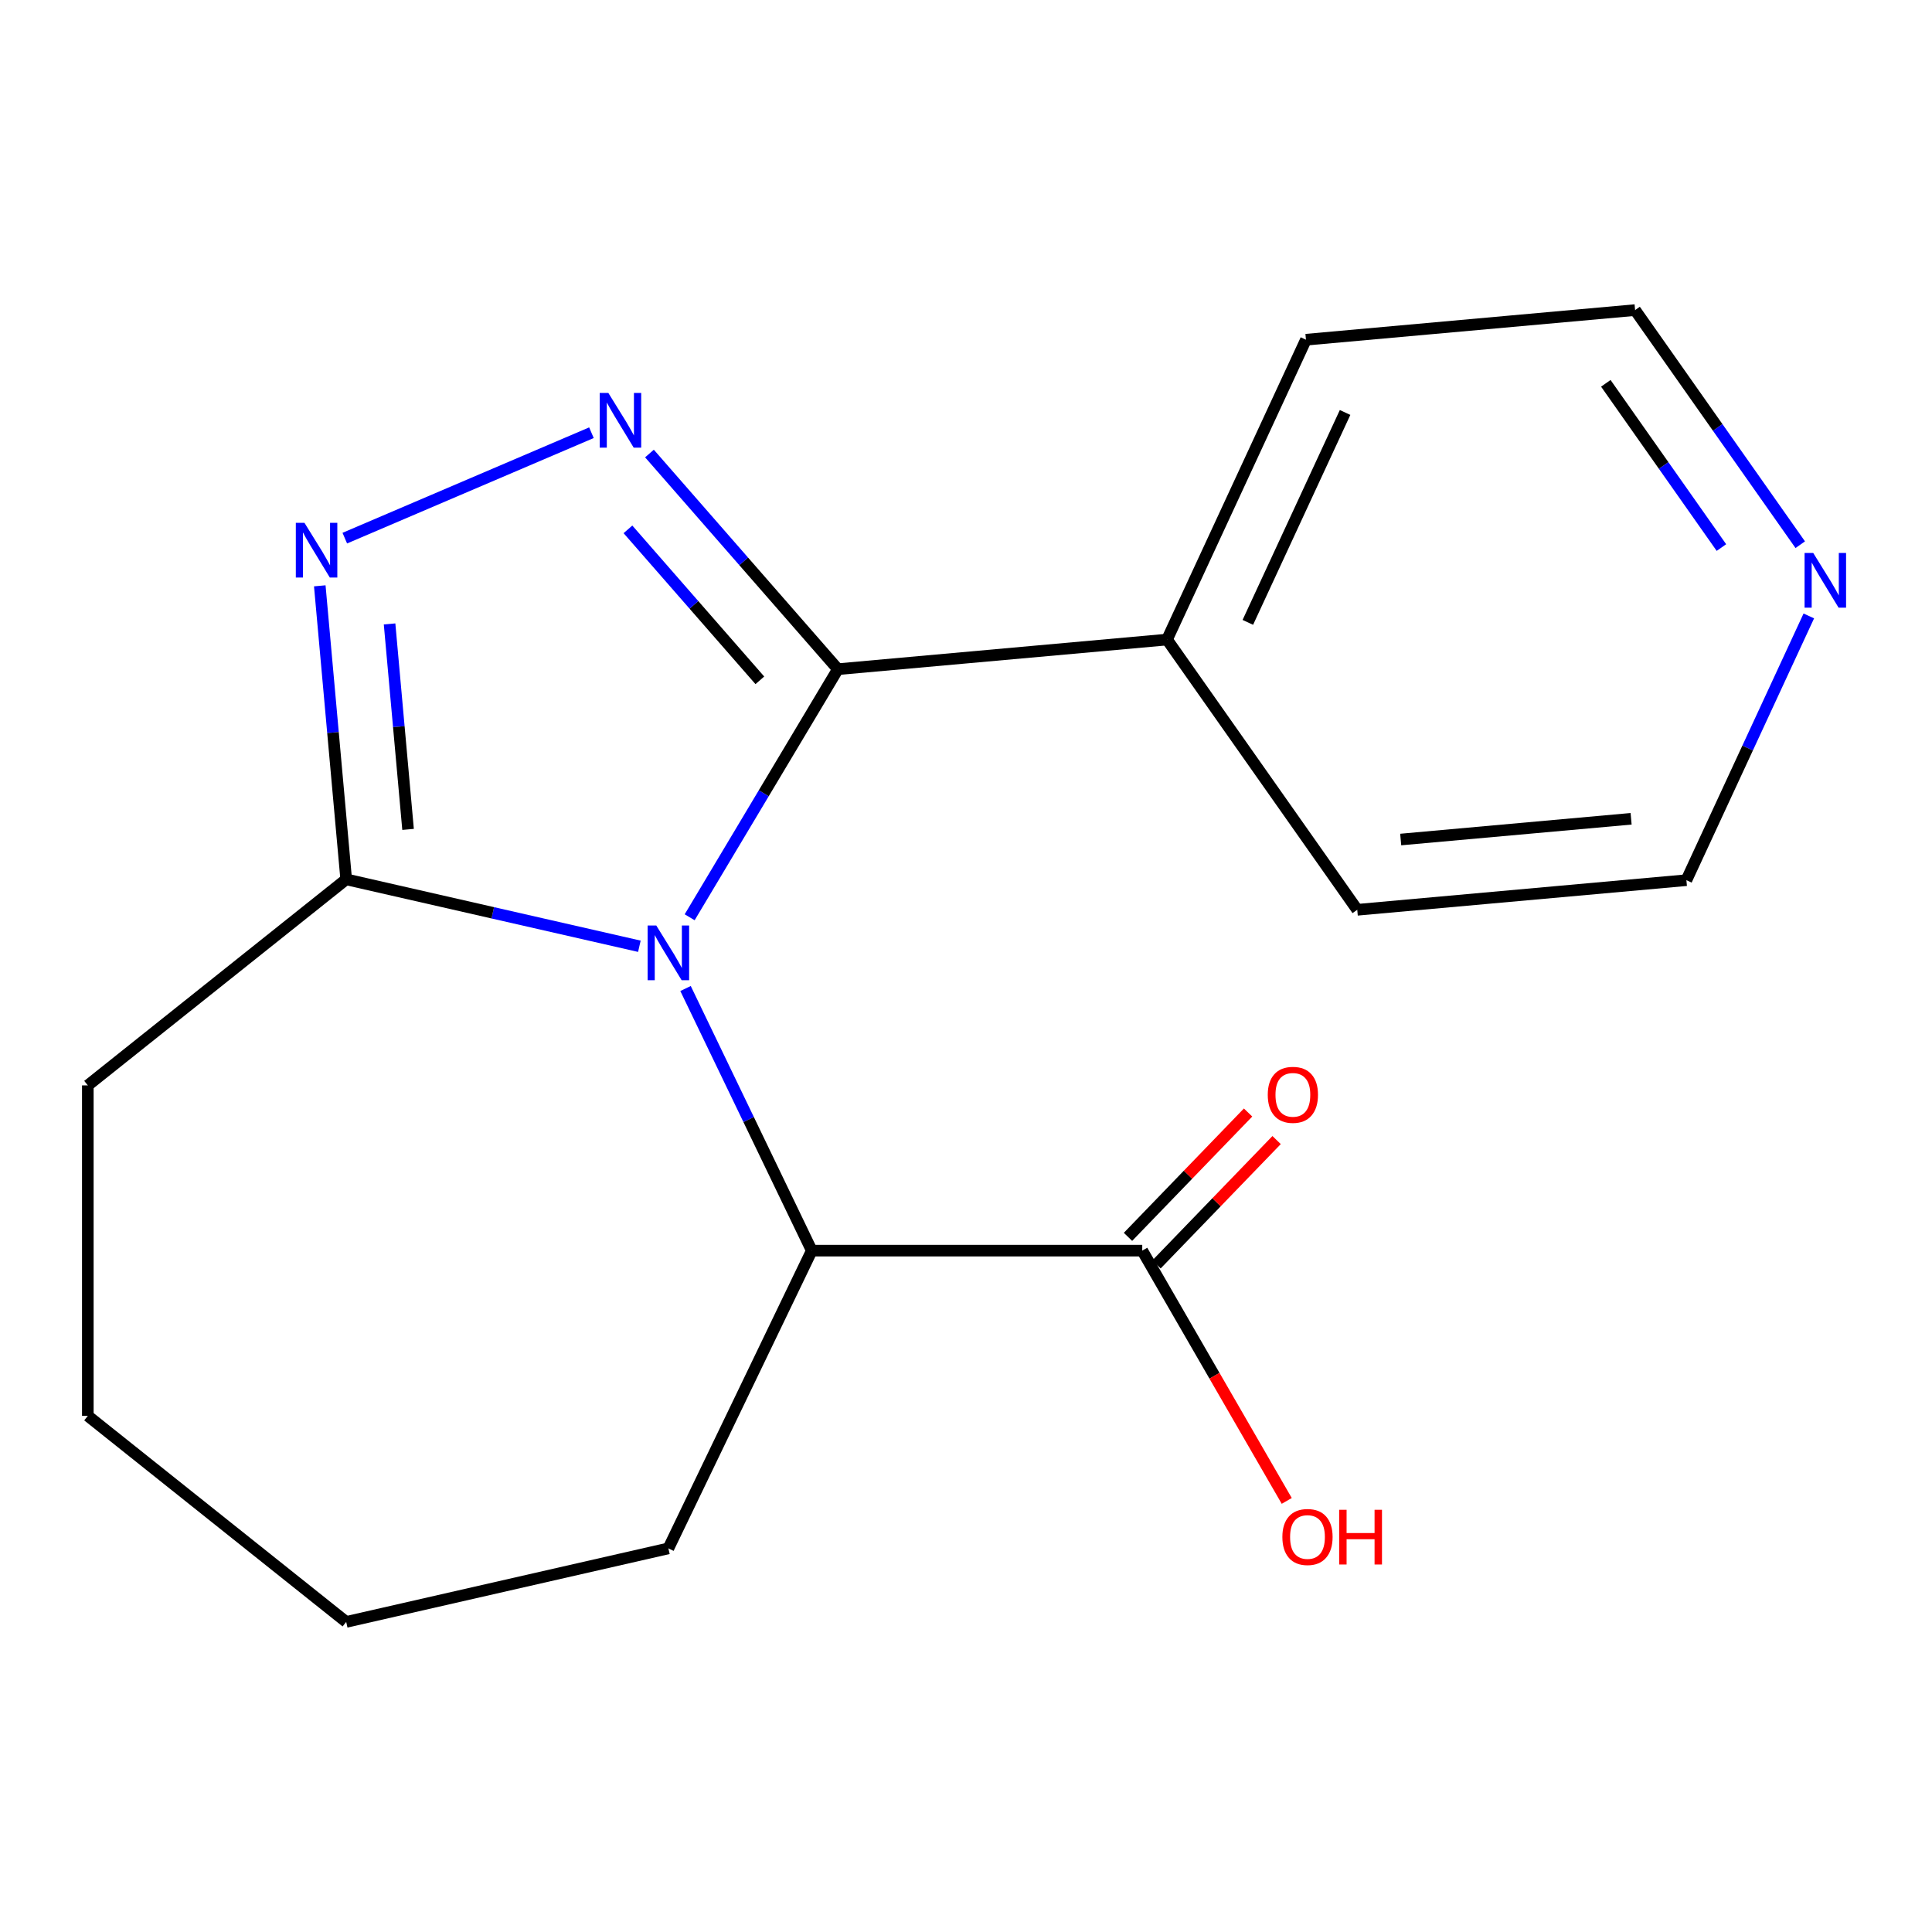 <?xml version='1.0' encoding='iso-8859-1'?>
<svg version='1.1' baseProfile='full'
              xmlns='http://www.w3.org/2000/svg'
                      xmlns:rdkit='http://www.rdkit.org/xml'
                      xmlns:xlink='http://www.w3.org/1999/xlink'
                  xml:space='preserve'
width='1000px' height='1000px' viewBox='0 0 1000 1000'>
<!-- END OF HEADER -->
<rect style='opacity:1.0;fill:#FFFFFF;stroke:none' width='1000' height='1000' x='0' y='0'> </rect>
<path class='bond-0' d='M 356.97,474.775 L 395.329,410.573' style='fill:none;fill-rule:evenodd;stroke:#0000FF;stroke-width:6px;stroke-linecap:butt;stroke-linejoin:miter;stroke-opacity:1' />
<path class='bond-0' d='M 395.329,410.573 L 433.688,346.371' style='fill:none;fill-rule:evenodd;stroke:#000000;stroke-width:6px;stroke-linecap:butt;stroke-linejoin:miter;stroke-opacity:1' />
<path class='bond-1' d='M 330.938,489.784 L 255.064,472.466' style='fill:none;fill-rule:evenodd;stroke:#0000FF;stroke-width:6px;stroke-linecap:butt;stroke-linejoin:miter;stroke-opacity:1' />
<path class='bond-1' d='M 255.064,472.466 L 179.19,455.149' style='fill:none;fill-rule:evenodd;stroke:#000000;stroke-width:6px;stroke-linecap:butt;stroke-linejoin:miter;stroke-opacity:1' />
<path class='bond-2' d='M 354.833,511.648 L 387.503,579.487' style='fill:none;fill-rule:evenodd;stroke:#0000FF;stroke-width:6px;stroke-linecap:butt;stroke-linejoin:miter;stroke-opacity:1' />
<path class='bond-2' d='M 387.503,579.487 L 420.172,647.326' style='fill:none;fill-rule:evenodd;stroke:#000000;stroke-width:6px;stroke-linecap:butt;stroke-linejoin:miter;stroke-opacity:1' />
<path class='bond-3' d='M 433.688,346.371 L 384.925,290.557' style='fill:none;fill-rule:evenodd;stroke:#000000;stroke-width:6px;stroke-linecap:butt;stroke-linejoin:miter;stroke-opacity:1' />
<path class='bond-3' d='M 384.925,290.557 L 336.161,234.743' style='fill:none;fill-rule:evenodd;stroke:#0000FF;stroke-width:6px;stroke-linecap:butt;stroke-linejoin:miter;stroke-opacity:1' />
<path class='bond-3' d='M 393.296,352.135 L 359.162,313.065' style='fill:none;fill-rule:evenodd;stroke:#000000;stroke-width:6px;stroke-linecap:butt;stroke-linejoin:miter;stroke-opacity:1' />
<path class='bond-3' d='M 359.162,313.065 L 325.027,273.995' style='fill:none;fill-rule:evenodd;stroke:#0000FF;stroke-width:6px;stroke-linecap:butt;stroke-linejoin:miter;stroke-opacity:1' />
<path class='bond-4' d='M 433.688,346.371 L 604.053,331.038' style='fill:none;fill-rule:evenodd;stroke:#000000;stroke-width:6px;stroke-linecap:butt;stroke-linejoin:miter;stroke-opacity:1' />
<path class='bond-5' d='M 306.129,223.973 L 178.465,278.54' style='fill:none;fill-rule:evenodd;stroke:#0000FF;stroke-width:6px;stroke-linecap:butt;stroke-linejoin:miter;stroke-opacity:1' />
<path class='bond-6' d='M 165.516,303.22 L 172.353,379.184' style='fill:none;fill-rule:evenodd;stroke:#0000FF;stroke-width:6px;stroke-linecap:butt;stroke-linejoin:miter;stroke-opacity:1' />
<path class='bond-6' d='M 172.353,379.184 L 179.19,455.149' style='fill:none;fill-rule:evenodd;stroke:#000000;stroke-width:6px;stroke-linecap:butt;stroke-linejoin:miter;stroke-opacity:1' />
<path class='bond-6' d='M 201.64,322.943 L 206.426,376.118' style='fill:none;fill-rule:evenodd;stroke:#0000FF;stroke-width:6px;stroke-linecap:butt;stroke-linejoin:miter;stroke-opacity:1' />
<path class='bond-6' d='M 206.426,376.118 L 211.212,429.293' style='fill:none;fill-rule:evenodd;stroke:#000000;stroke-width:6px;stroke-linecap:butt;stroke-linejoin:miter;stroke-opacity:1' />
<path class='bond-7' d='M 179.19,455.149 L 45.455,561.799' style='fill:none;fill-rule:evenodd;stroke:#000000;stroke-width:6px;stroke-linecap:butt;stroke-linejoin:miter;stroke-opacity:1' />
<path class='bond-8' d='M 420.172,647.326 L 591.226,647.326' style='fill:none;fill-rule:evenodd;stroke:#000000;stroke-width:6px;stroke-linecap:butt;stroke-linejoin:miter;stroke-opacity:1' />
<path class='bond-9' d='M 420.172,647.326 L 345.955,801.44' style='fill:none;fill-rule:evenodd;stroke:#000000;stroke-width:6px;stroke-linecap:butt;stroke-linejoin:miter;stroke-opacity:1' />
<path class='bond-10' d='M 598.608,654.455 L 629.687,622.275' style='fill:none;fill-rule:evenodd;stroke:#000000;stroke-width:6px;stroke-linecap:butt;stroke-linejoin:miter;stroke-opacity:1' />
<path class='bond-10' d='M 629.687,622.275 L 660.767,590.095' style='fill:none;fill-rule:evenodd;stroke:#FF0000;stroke-width:6px;stroke-linecap:butt;stroke-linejoin:miter;stroke-opacity:1' />
<path class='bond-10' d='M 583.843,640.196 L 614.923,608.015' style='fill:none;fill-rule:evenodd;stroke:#000000;stroke-width:6px;stroke-linecap:butt;stroke-linejoin:miter;stroke-opacity:1' />
<path class='bond-10' d='M 614.923,608.015 L 646.002,575.835' style='fill:none;fill-rule:evenodd;stroke:#FF0000;stroke-width:6px;stroke-linecap:butt;stroke-linejoin:miter;stroke-opacity:1' />
<path class='bond-11' d='M 591.226,647.326 L 628.621,712.096' style='fill:none;fill-rule:evenodd;stroke:#000000;stroke-width:6px;stroke-linecap:butt;stroke-linejoin:miter;stroke-opacity:1' />
<path class='bond-11' d='M 628.621,712.096 L 666.016,776.866' style='fill:none;fill-rule:evenodd;stroke:#FF0000;stroke-width:6px;stroke-linecap:butt;stroke-linejoin:miter;stroke-opacity:1' />
<path class='bond-12' d='M 604.053,331.038 L 702.514,470.911' style='fill:none;fill-rule:evenodd;stroke:#000000;stroke-width:6px;stroke-linecap:butt;stroke-linejoin:miter;stroke-opacity:1' />
<path class='bond-13' d='M 604.053,331.038 L 675.957,175.831' style='fill:none;fill-rule:evenodd;stroke:#000000;stroke-width:6px;stroke-linecap:butt;stroke-linejoin:miter;stroke-opacity:1' />
<path class='bond-13' d='M 645.88,322.137 L 696.212,213.492' style='fill:none;fill-rule:evenodd;stroke:#000000;stroke-width:6px;stroke-linecap:butt;stroke-linejoin:miter;stroke-opacity:1' />
<path class='bond-14' d='M 931.805,281.935 L 889.063,221.216' style='fill:none;fill-rule:evenodd;stroke:#0000FF;stroke-width:6px;stroke-linecap:butt;stroke-linejoin:miter;stroke-opacity:1' />
<path class='bond-14' d='M 889.063,221.216 L 846.322,160.497' style='fill:none;fill-rule:evenodd;stroke:#000000;stroke-width:6px;stroke-linecap:butt;stroke-linejoin:miter;stroke-opacity:1' />
<path class='bond-14' d='M 891.008,283.412 L 861.089,240.909' style='fill:none;fill-rule:evenodd;stroke:#0000FF;stroke-width:6px;stroke-linecap:butt;stroke-linejoin:miter;stroke-opacity:1' />
<path class='bond-14' d='M 861.089,240.909 L 831.169,198.405' style='fill:none;fill-rule:evenodd;stroke:#000000;stroke-width:6px;stroke-linecap:butt;stroke-linejoin:miter;stroke-opacity:1' />
<path class='bond-15' d='M 936.242,318.808 L 904.561,387.193' style='fill:none;fill-rule:evenodd;stroke:#0000FF;stroke-width:6px;stroke-linecap:butt;stroke-linejoin:miter;stroke-opacity:1' />
<path class='bond-15' d='M 904.561,387.193 L 872.879,455.578' style='fill:none;fill-rule:evenodd;stroke:#000000;stroke-width:6px;stroke-linecap:butt;stroke-linejoin:miter;stroke-opacity:1' />
<path class='bond-16' d='M 45.455,561.799 L 45.455,732.852' style='fill:none;fill-rule:evenodd;stroke:#000000;stroke-width:6px;stroke-linecap:butt;stroke-linejoin:miter;stroke-opacity:1' />
<path class='bond-17' d='M 345.955,801.44 L 179.19,839.503' style='fill:none;fill-rule:evenodd;stroke:#000000;stroke-width:6px;stroke-linecap:butt;stroke-linejoin:miter;stroke-opacity:1' />
<path class='bond-18' d='M 872.879,455.578 L 702.514,470.911' style='fill:none;fill-rule:evenodd;stroke:#000000;stroke-width:6px;stroke-linecap:butt;stroke-linejoin:miter;stroke-opacity:1' />
<path class='bond-18' d='M 844.258,423.805 L 725.002,434.539' style='fill:none;fill-rule:evenodd;stroke:#000000;stroke-width:6px;stroke-linecap:butt;stroke-linejoin:miter;stroke-opacity:1' />
<path class='bond-19' d='M 846.322,160.497 L 675.957,175.831' style='fill:none;fill-rule:evenodd;stroke:#000000;stroke-width:6px;stroke-linecap:butt;stroke-linejoin:miter;stroke-opacity:1' />
<path class='bond-20' d='M 45.455,732.852 L 179.19,839.503' style='fill:none;fill-rule:evenodd;stroke:#000000;stroke-width:6px;stroke-linecap:butt;stroke-linejoin:miter;stroke-opacity:1' />
<path  class='atom-0' d='M 339.695 479.052
L 348.975 494.052
Q 349.895 495.532, 351.375 498.212
Q 352.855 500.892, 352.935 501.052
L 352.935 479.052
L 356.695 479.052
L 356.695 507.372
L 352.815 507.372
L 342.855 490.972
Q 341.695 489.052, 340.455 486.852
Q 339.255 484.652, 338.895 483.972
L 338.895 507.372
L 335.215 507.372
L 335.215 479.052
L 339.695 479.052
' fill='#0000FF'/>
<path  class='atom-2' d='M 314.885 203.395
L 324.165 218.395
Q 325.085 219.875, 326.565 222.555
Q 328.045 225.235, 328.125 225.395
L 328.125 203.395
L 331.885 203.395
L 331.885 231.715
L 328.005 231.715
L 318.045 215.315
Q 316.885 213.395, 315.645 211.195
Q 314.445 208.995, 314.085 208.315
L 314.085 231.715
L 310.405 231.715
L 310.405 203.395
L 314.885 203.395
' fill='#0000FF'/>
<path  class='atom-3' d='M 157.597 270.623
L 166.877 285.623
Q 167.797 287.103, 169.277 289.783
Q 170.757 292.463, 170.837 292.623
L 170.837 270.623
L 174.597 270.623
L 174.597 298.943
L 170.717 298.943
L 160.757 282.543
Q 159.597 280.623, 158.357 278.423
Q 157.157 276.223, 156.797 275.543
L 156.797 298.943
L 153.117 298.943
L 153.117 270.623
L 157.597 270.623
' fill='#0000FF'/>
<path  class='atom-8' d='M 656.19 566.679
Q 656.19 559.879, 659.55 556.079
Q 662.91 552.279, 669.19 552.279
Q 675.47 552.279, 678.83 556.079
Q 682.19 559.879, 682.19 566.679
Q 682.19 573.559, 678.79 577.479
Q 675.39 581.359, 669.19 581.359
Q 662.95 581.359, 659.55 577.479
Q 656.19 573.599, 656.19 566.679
M 669.19 578.159
Q 673.51 578.159, 675.83 575.279
Q 678.19 572.359, 678.19 566.679
Q 678.19 561.119, 675.83 558.319
Q 673.51 555.479, 669.19 555.479
Q 664.87 555.479, 662.51 558.279
Q 660.19 561.079, 660.19 566.679
Q 660.19 572.399, 662.51 575.279
Q 664.87 578.159, 669.19 578.159
' fill='#FF0000'/>
<path  class='atom-9' d='M 938.523 286.211
L 947.803 301.211
Q 948.723 302.691, 950.203 305.371
Q 951.683 308.051, 951.763 308.211
L 951.763 286.211
L 955.523 286.211
L 955.523 314.531
L 951.643 314.531
L 941.683 298.131
Q 940.523 296.211, 939.283 294.011
Q 938.083 291.811, 937.723 291.131
L 937.723 314.531
L 934.043 314.531
L 934.043 286.211
L 938.523 286.211
' fill='#0000FF'/>
<path  class='atom-10' d='M 663.752 795.542
Q 663.752 788.742, 667.112 784.942
Q 670.472 781.142, 676.752 781.142
Q 683.032 781.142, 686.392 784.942
Q 689.752 788.742, 689.752 795.542
Q 689.752 802.422, 686.352 806.342
Q 682.952 810.222, 676.752 810.222
Q 670.512 810.222, 667.112 806.342
Q 663.752 802.462, 663.752 795.542
M 676.752 807.022
Q 681.072 807.022, 683.392 804.142
Q 685.752 801.222, 685.752 795.542
Q 685.752 789.982, 683.392 787.182
Q 681.072 784.342, 676.752 784.342
Q 672.432 784.342, 670.072 787.142
Q 667.752 789.942, 667.752 795.542
Q 667.752 801.262, 670.072 804.142
Q 672.432 807.022, 676.752 807.022
' fill='#FF0000'/>
<path  class='atom-10' d='M 693.152 781.462
L 696.992 781.462
L 696.992 793.502
L 711.472 793.502
L 711.472 781.462
L 715.312 781.462
L 715.312 809.782
L 711.472 809.782
L 711.472 796.702
L 696.992 796.702
L 696.992 809.782
L 693.152 809.782
L 693.152 781.462
' fill='#FF0000'/>
</svg>
